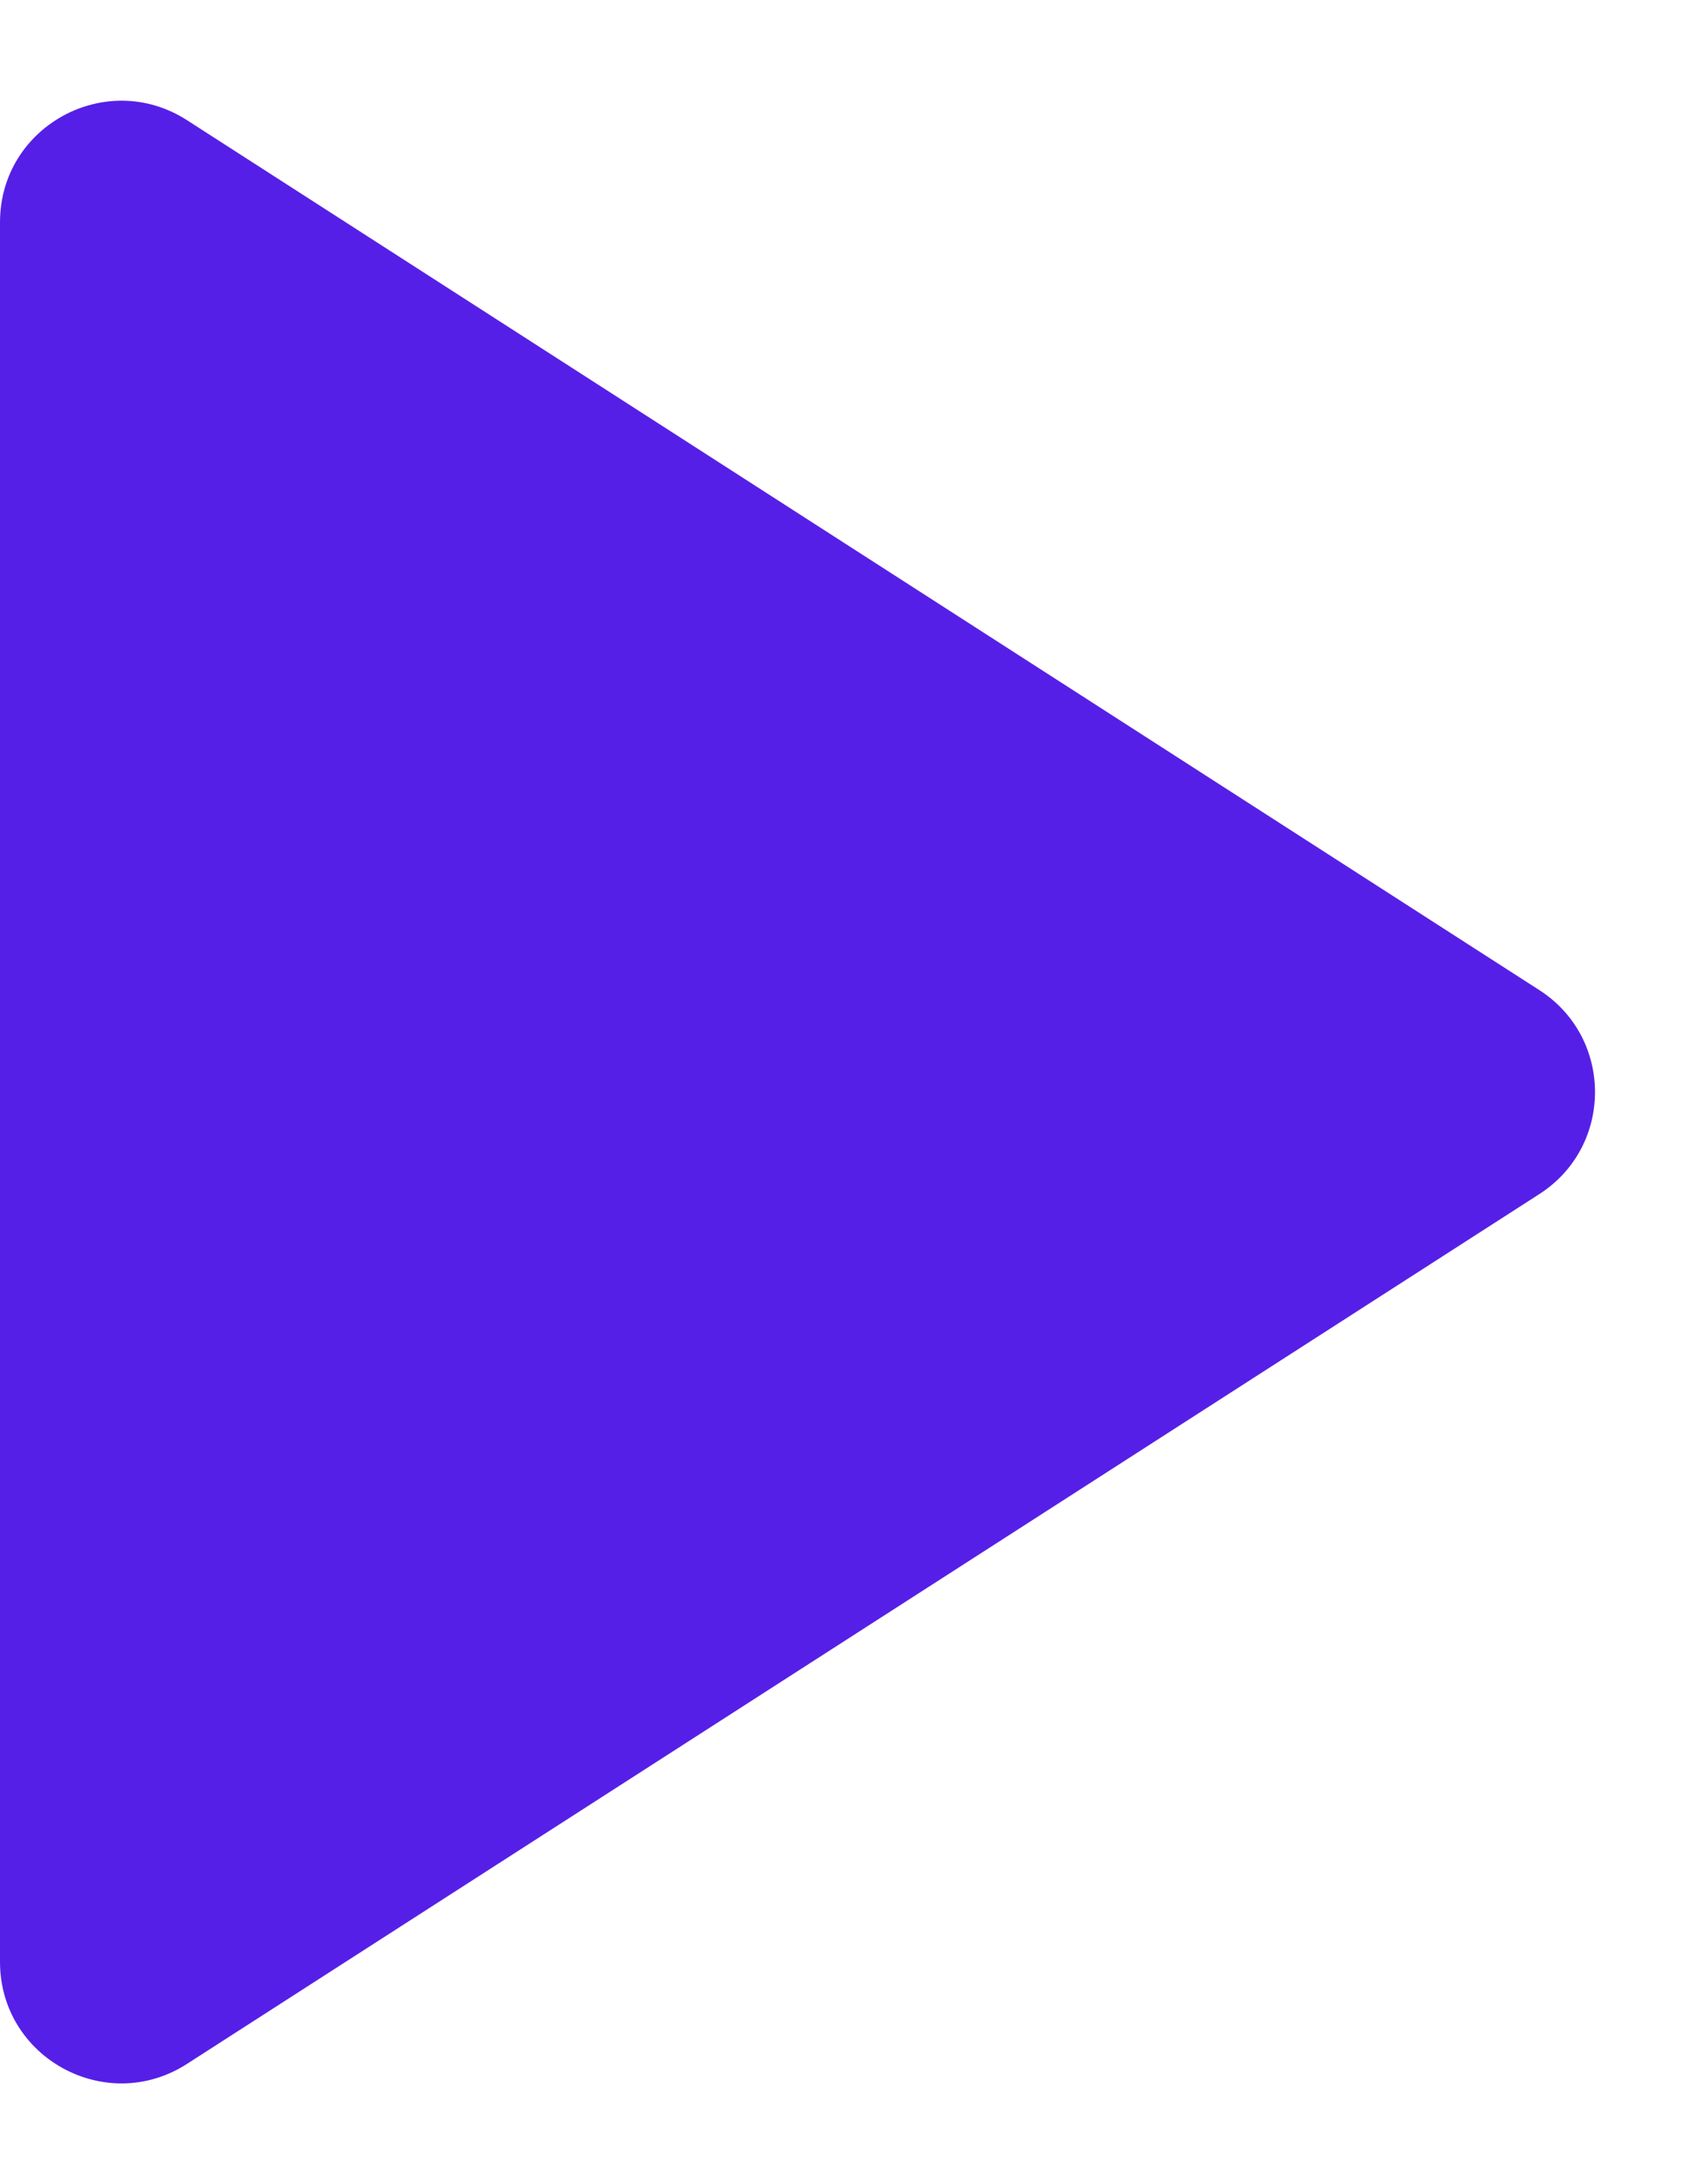 <svg width="14" height="18" viewBox="0 0 14 18" fill="none" xmlns="http://www.w3.org/2000/svg">
<path d="M0 1.832C0 1.04 0.875 0.563 1.541 0.99L12.691 8.159C13.304 8.552 13.304 9.448 12.691 9.841L1.541 17.009C0.875 17.437 0 16.959 0 16.168V1.832Z" fill="#561FE7"/>
</svg>
